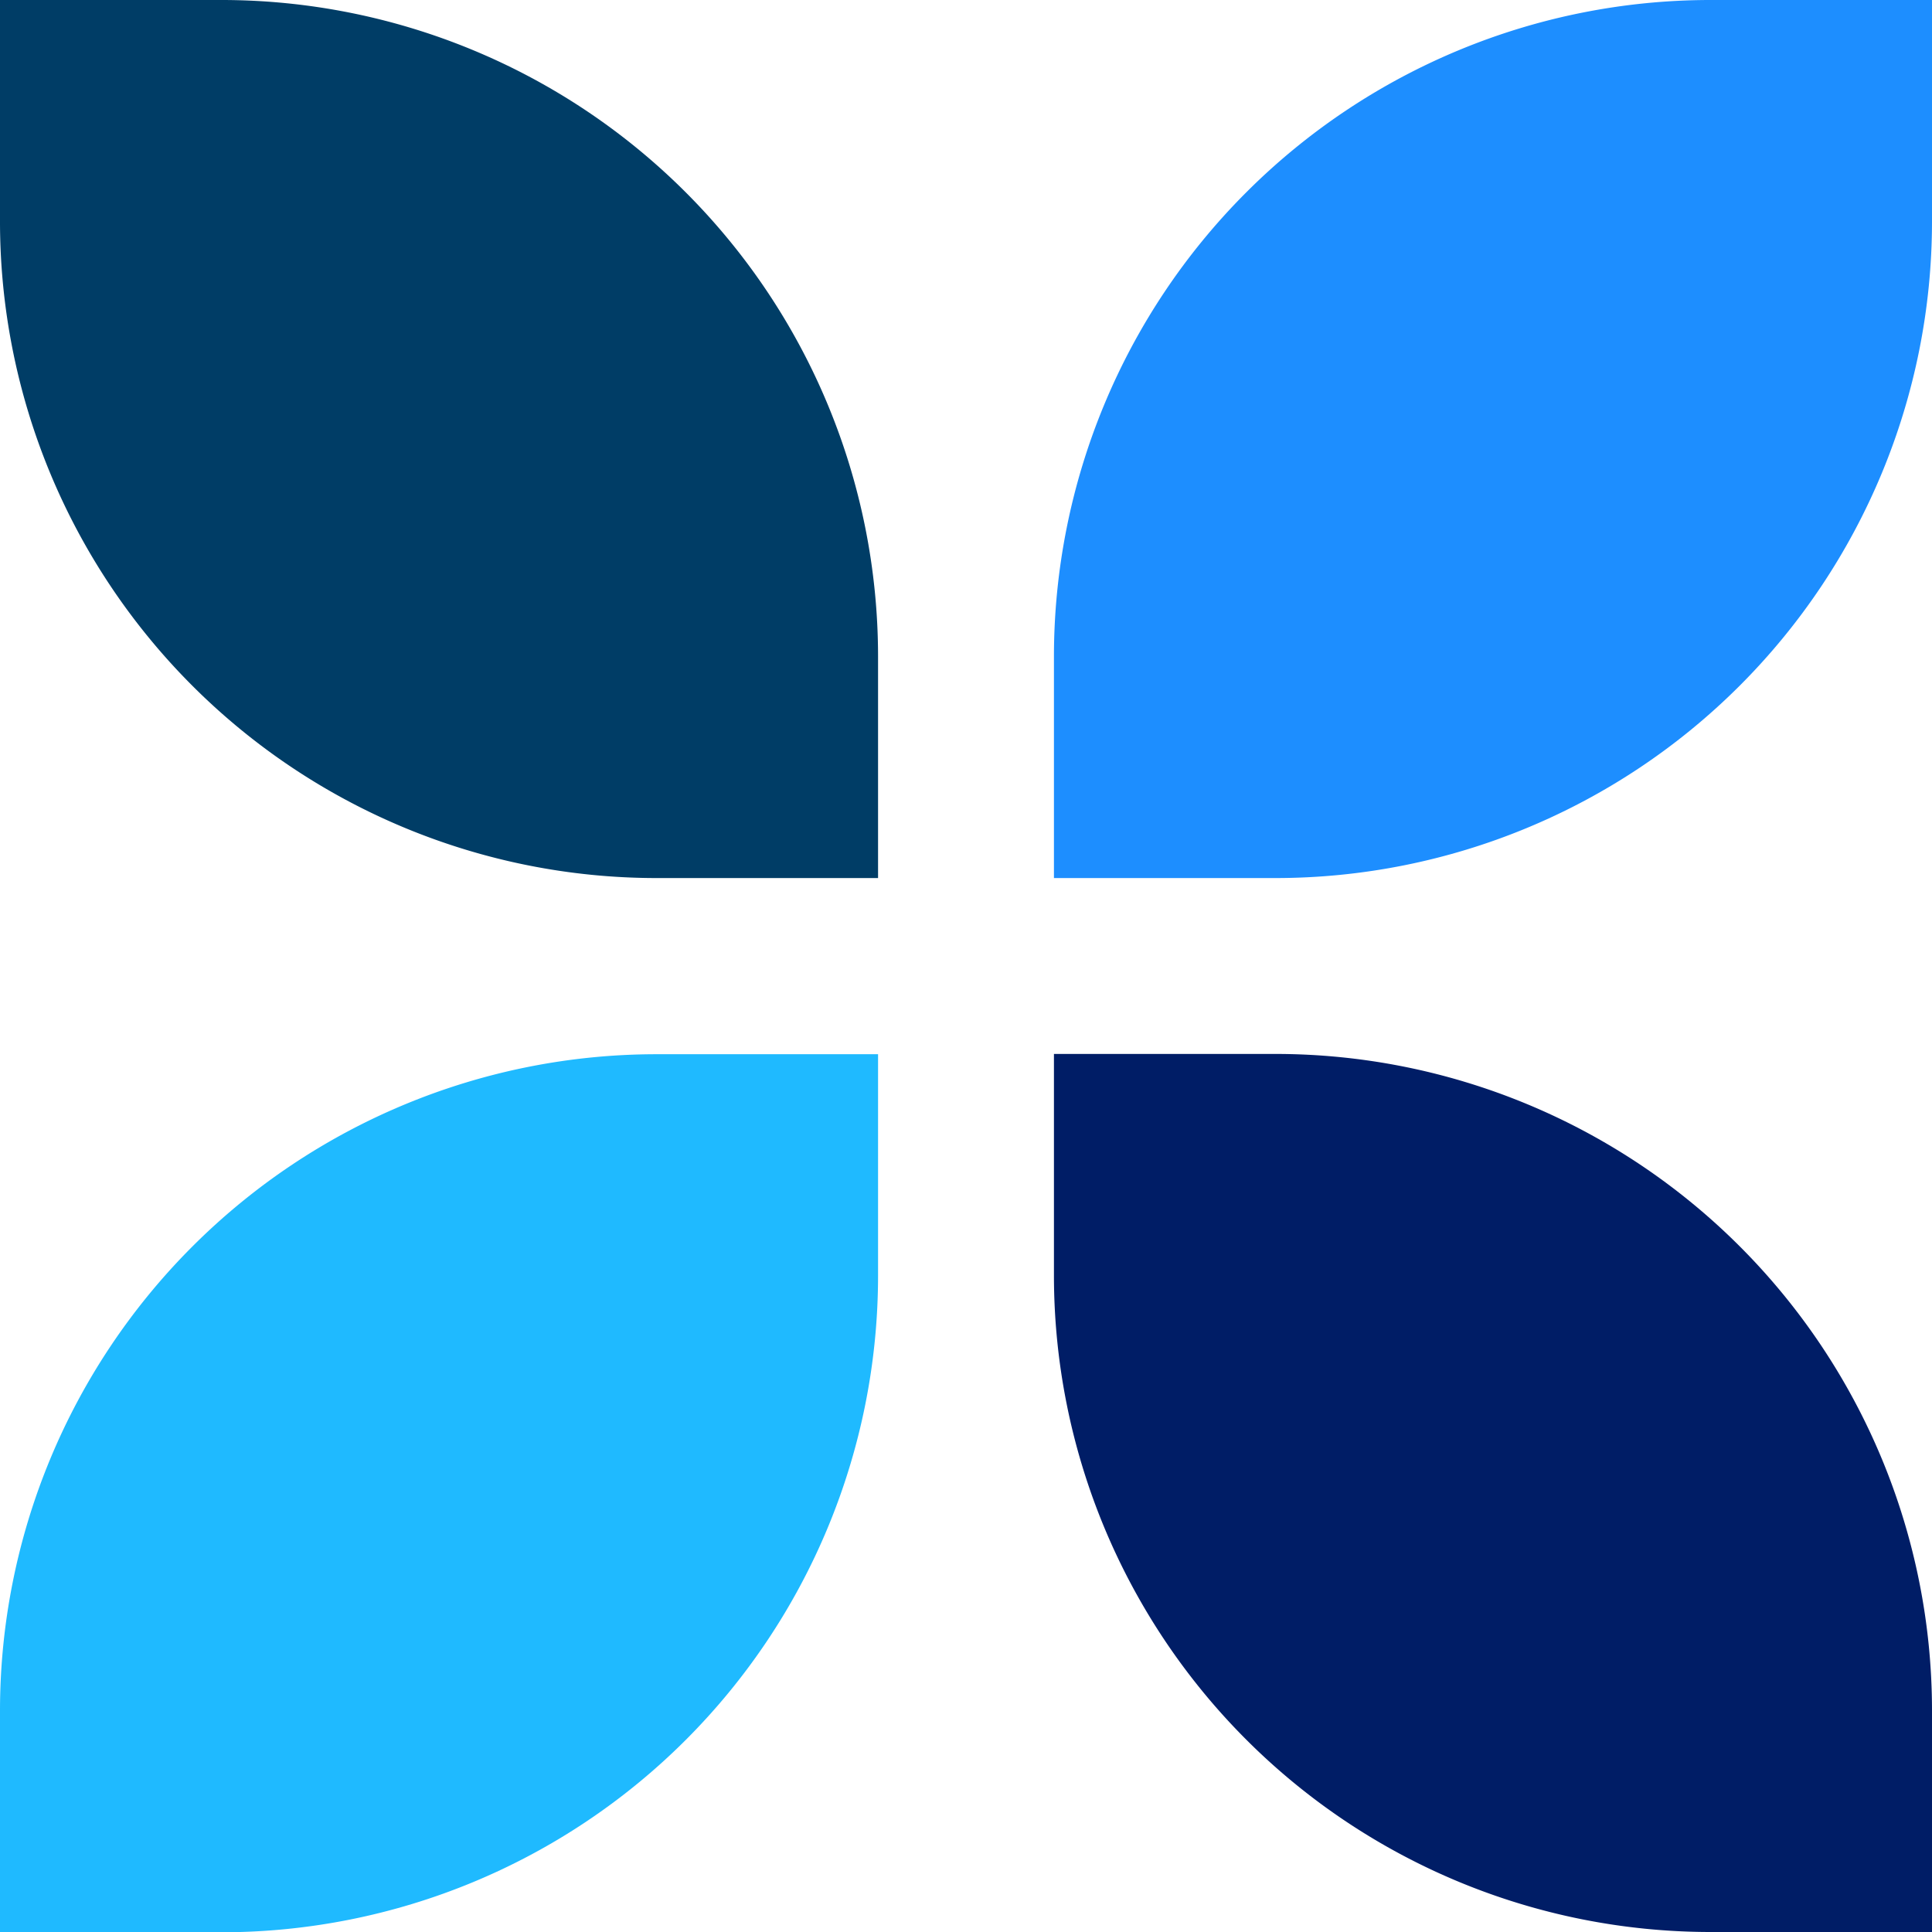 <svg xmlns="http://www.w3.org/2000/svg" xmlns:xlink="http://www.w3.org/1999/xlink" viewBox="0 0 69.2 69.21"><defs><style>.cls-1{fill:none;}.cls-2{clip-path:url(#clip-path);}.cls-3{fill:#1d8eff;}.cls-4{fill:#1fbaff;}.cls-5{fill:#001d66;}.cls-6{fill:#003d66;}</style><clipPath id="clip-path"><rect class="cls-1" width="69.2" height="69.21"/></clipPath></defs><title>coloured-leves</title><g id="Layer_2" data-name="Layer 2"><g id="Layer_1-2" data-name="Layer 1"><g class="cls-2"><path class="cls-3" d="M61.26,0H69.2V7.94A23.52,23.52,0,0,1,45.69,31.45H37.75V23.51A23.52,23.52,0,0,1,61.26,0"/><path class="cls-4" d="M23.51,37.76h7.94V45.7A23.52,23.52,0,0,1,7.94,69.21H0V61.27A23.52,23.52,0,0,1,23.51,37.76"/><path class="cls-5" d="M69.2,61.26V69.2H61.26A23.52,23.52,0,0,1,37.75,45.69V37.75h7.94A23.52,23.52,0,0,1,69.2,61.26"/><path class="cls-6" d="M31.45,23.51v7.94H23.51A23.52,23.52,0,0,1,0,7.94V0H7.94A23.52,23.52,0,0,1,31.45,23.51"/></g></g></g></svg>